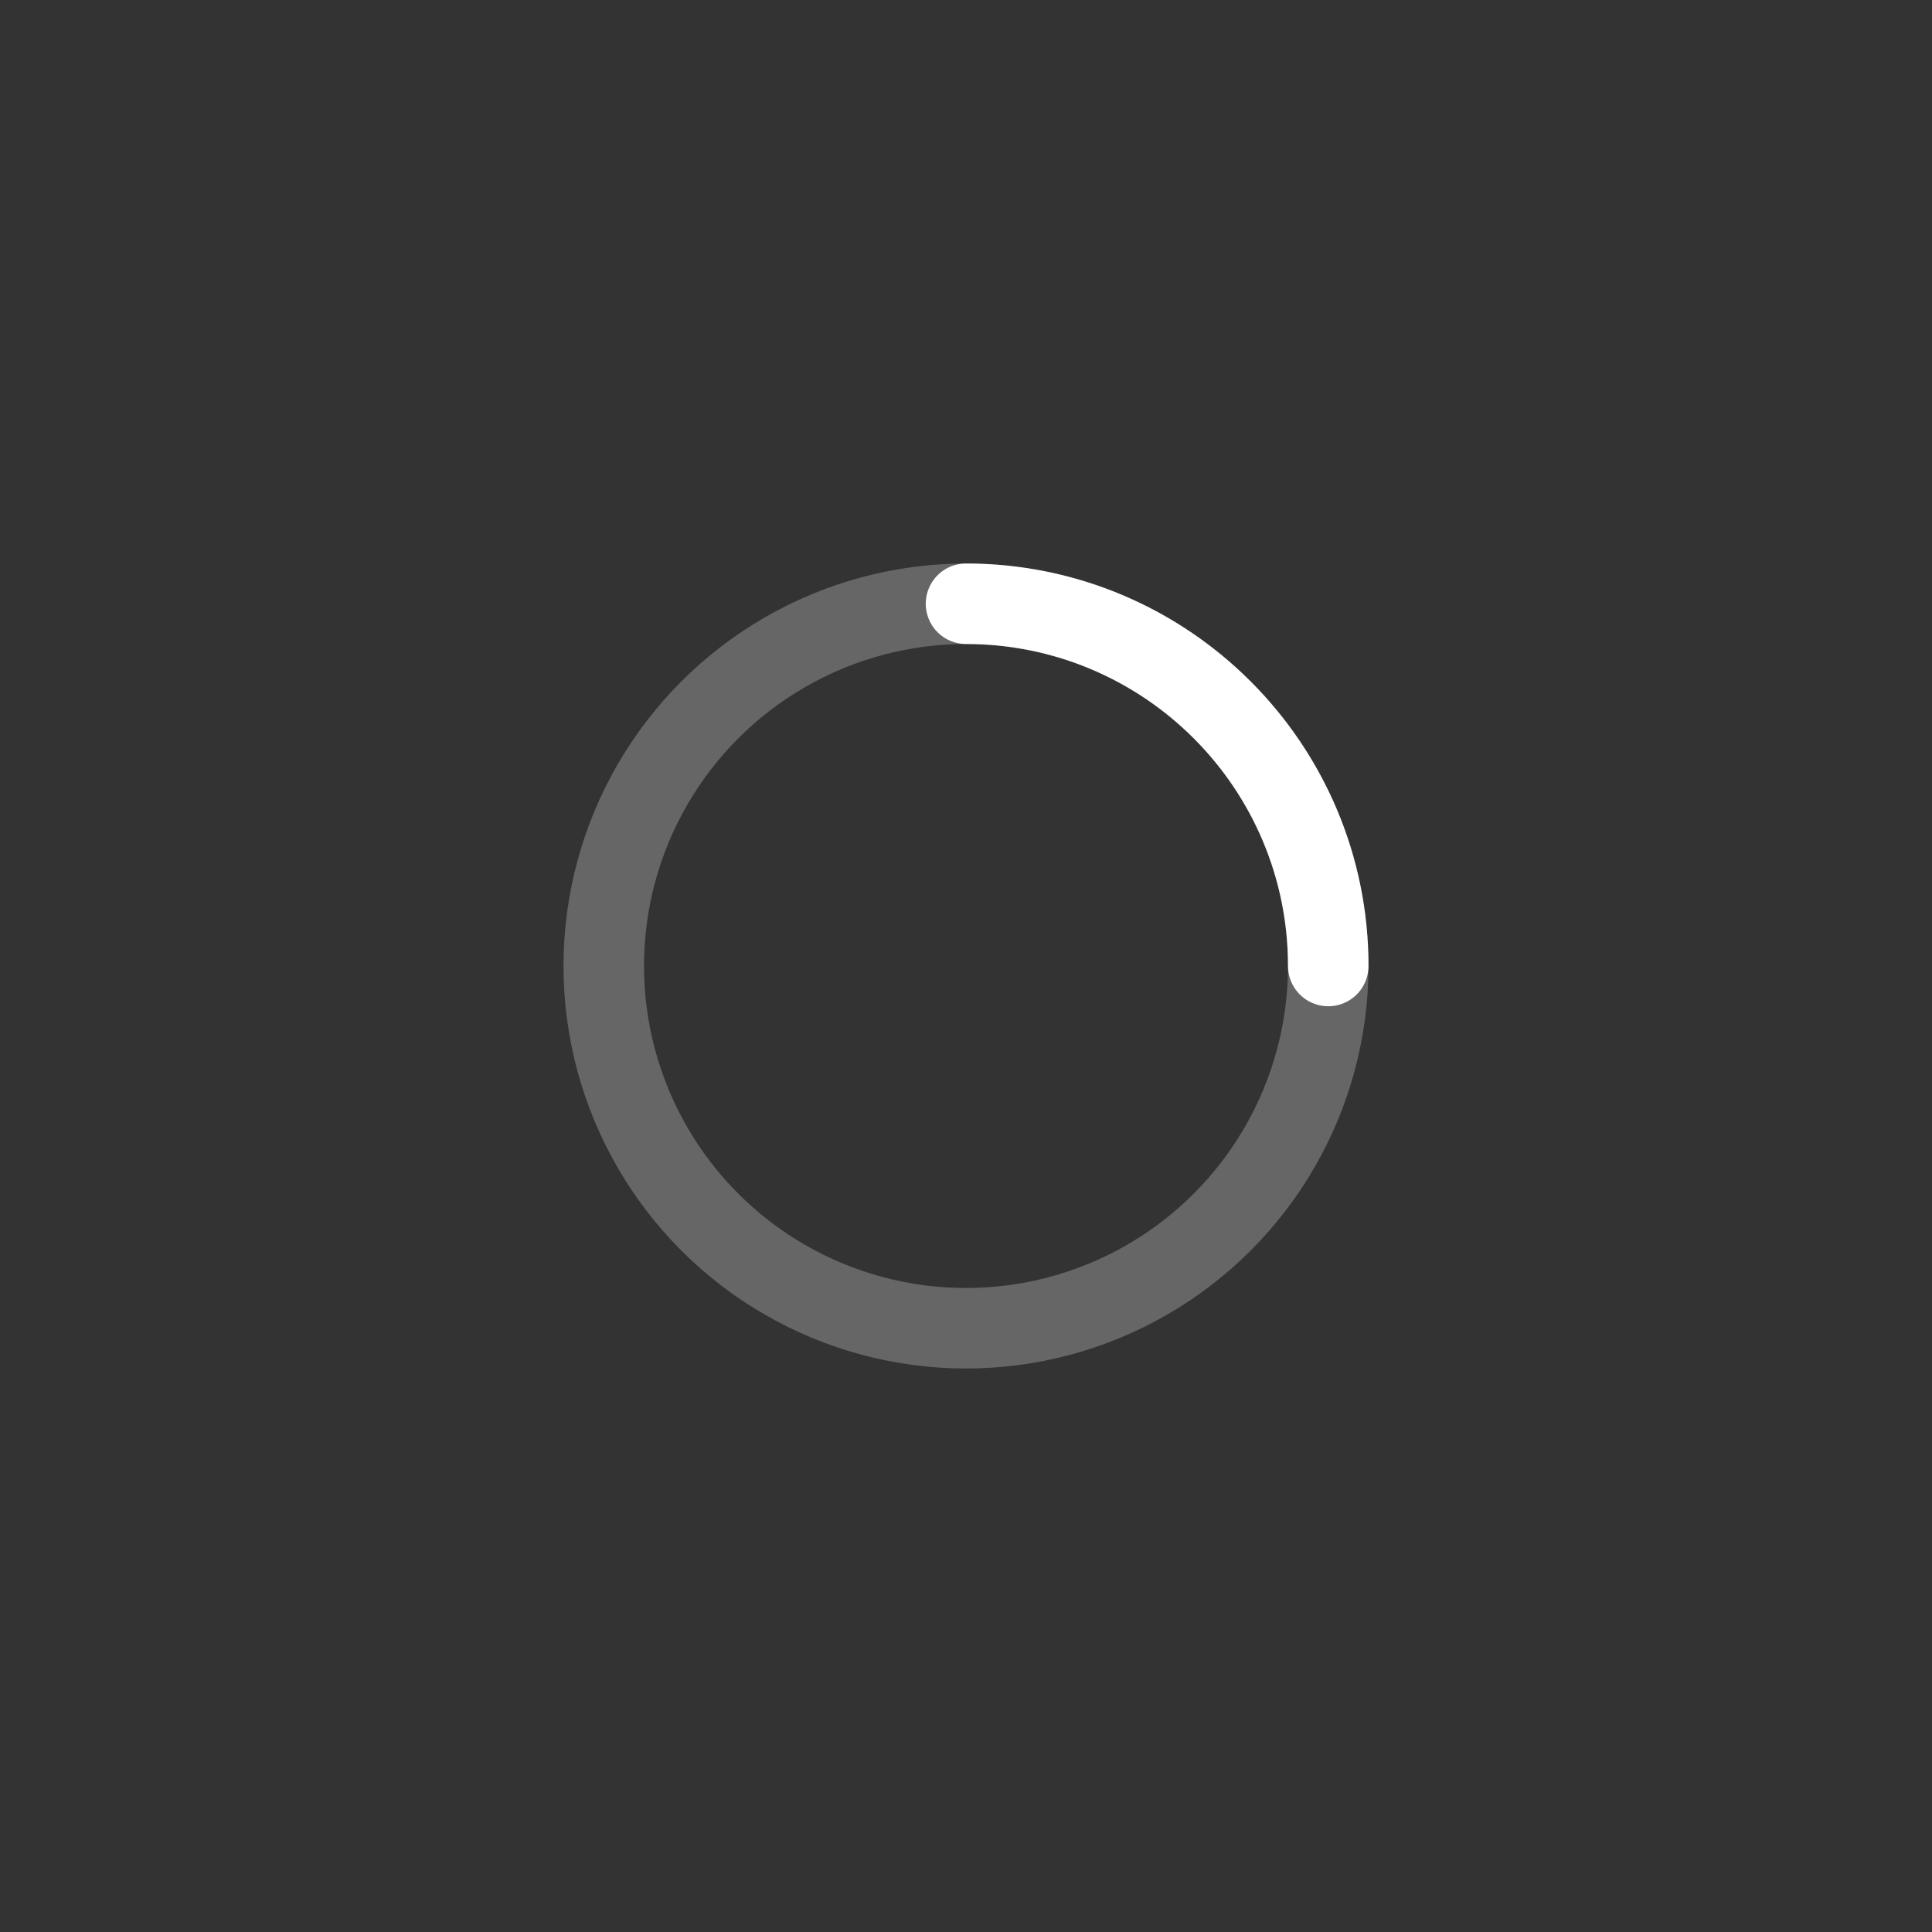 <?xml version="1.0" encoding="UTF-8"?>
<svg width="48px" height="48px" viewBox="0 0 48 48" version="1.1" xmlns="http://www.w3.org/2000/svg" xmlns:xlink="http://www.w3.org/1999/xlink">
    <rect x="0" y="0" width="48" height="48" fill="#333333" stroke="none"/>
    <g id="Page-1" stroke="none" stroke-width="1" fill="none" fill-rule="evenodd">
        <g id="Button-Overview" transform="translate(-566, -487)">
            <g id="btn_secondary" transform="translate(148, 151)">
                <g id="btn_secondary_loading" transform="translate(418, 336)">
                    <g id="Spinner" transform="translate(14, 14)" stroke="#FFFFFF" stroke-width="2">
                        <circle id="Oval" opacity="0.25" cx="10" cy="10" r="9"></circle>
                        <path d="M19,10 C19,5.029 14.971,1 10,1" id="Oval" stroke-linecap="round"></path>
                    </g>
                </g>
            </g>
        </g>
    </g>
</svg>